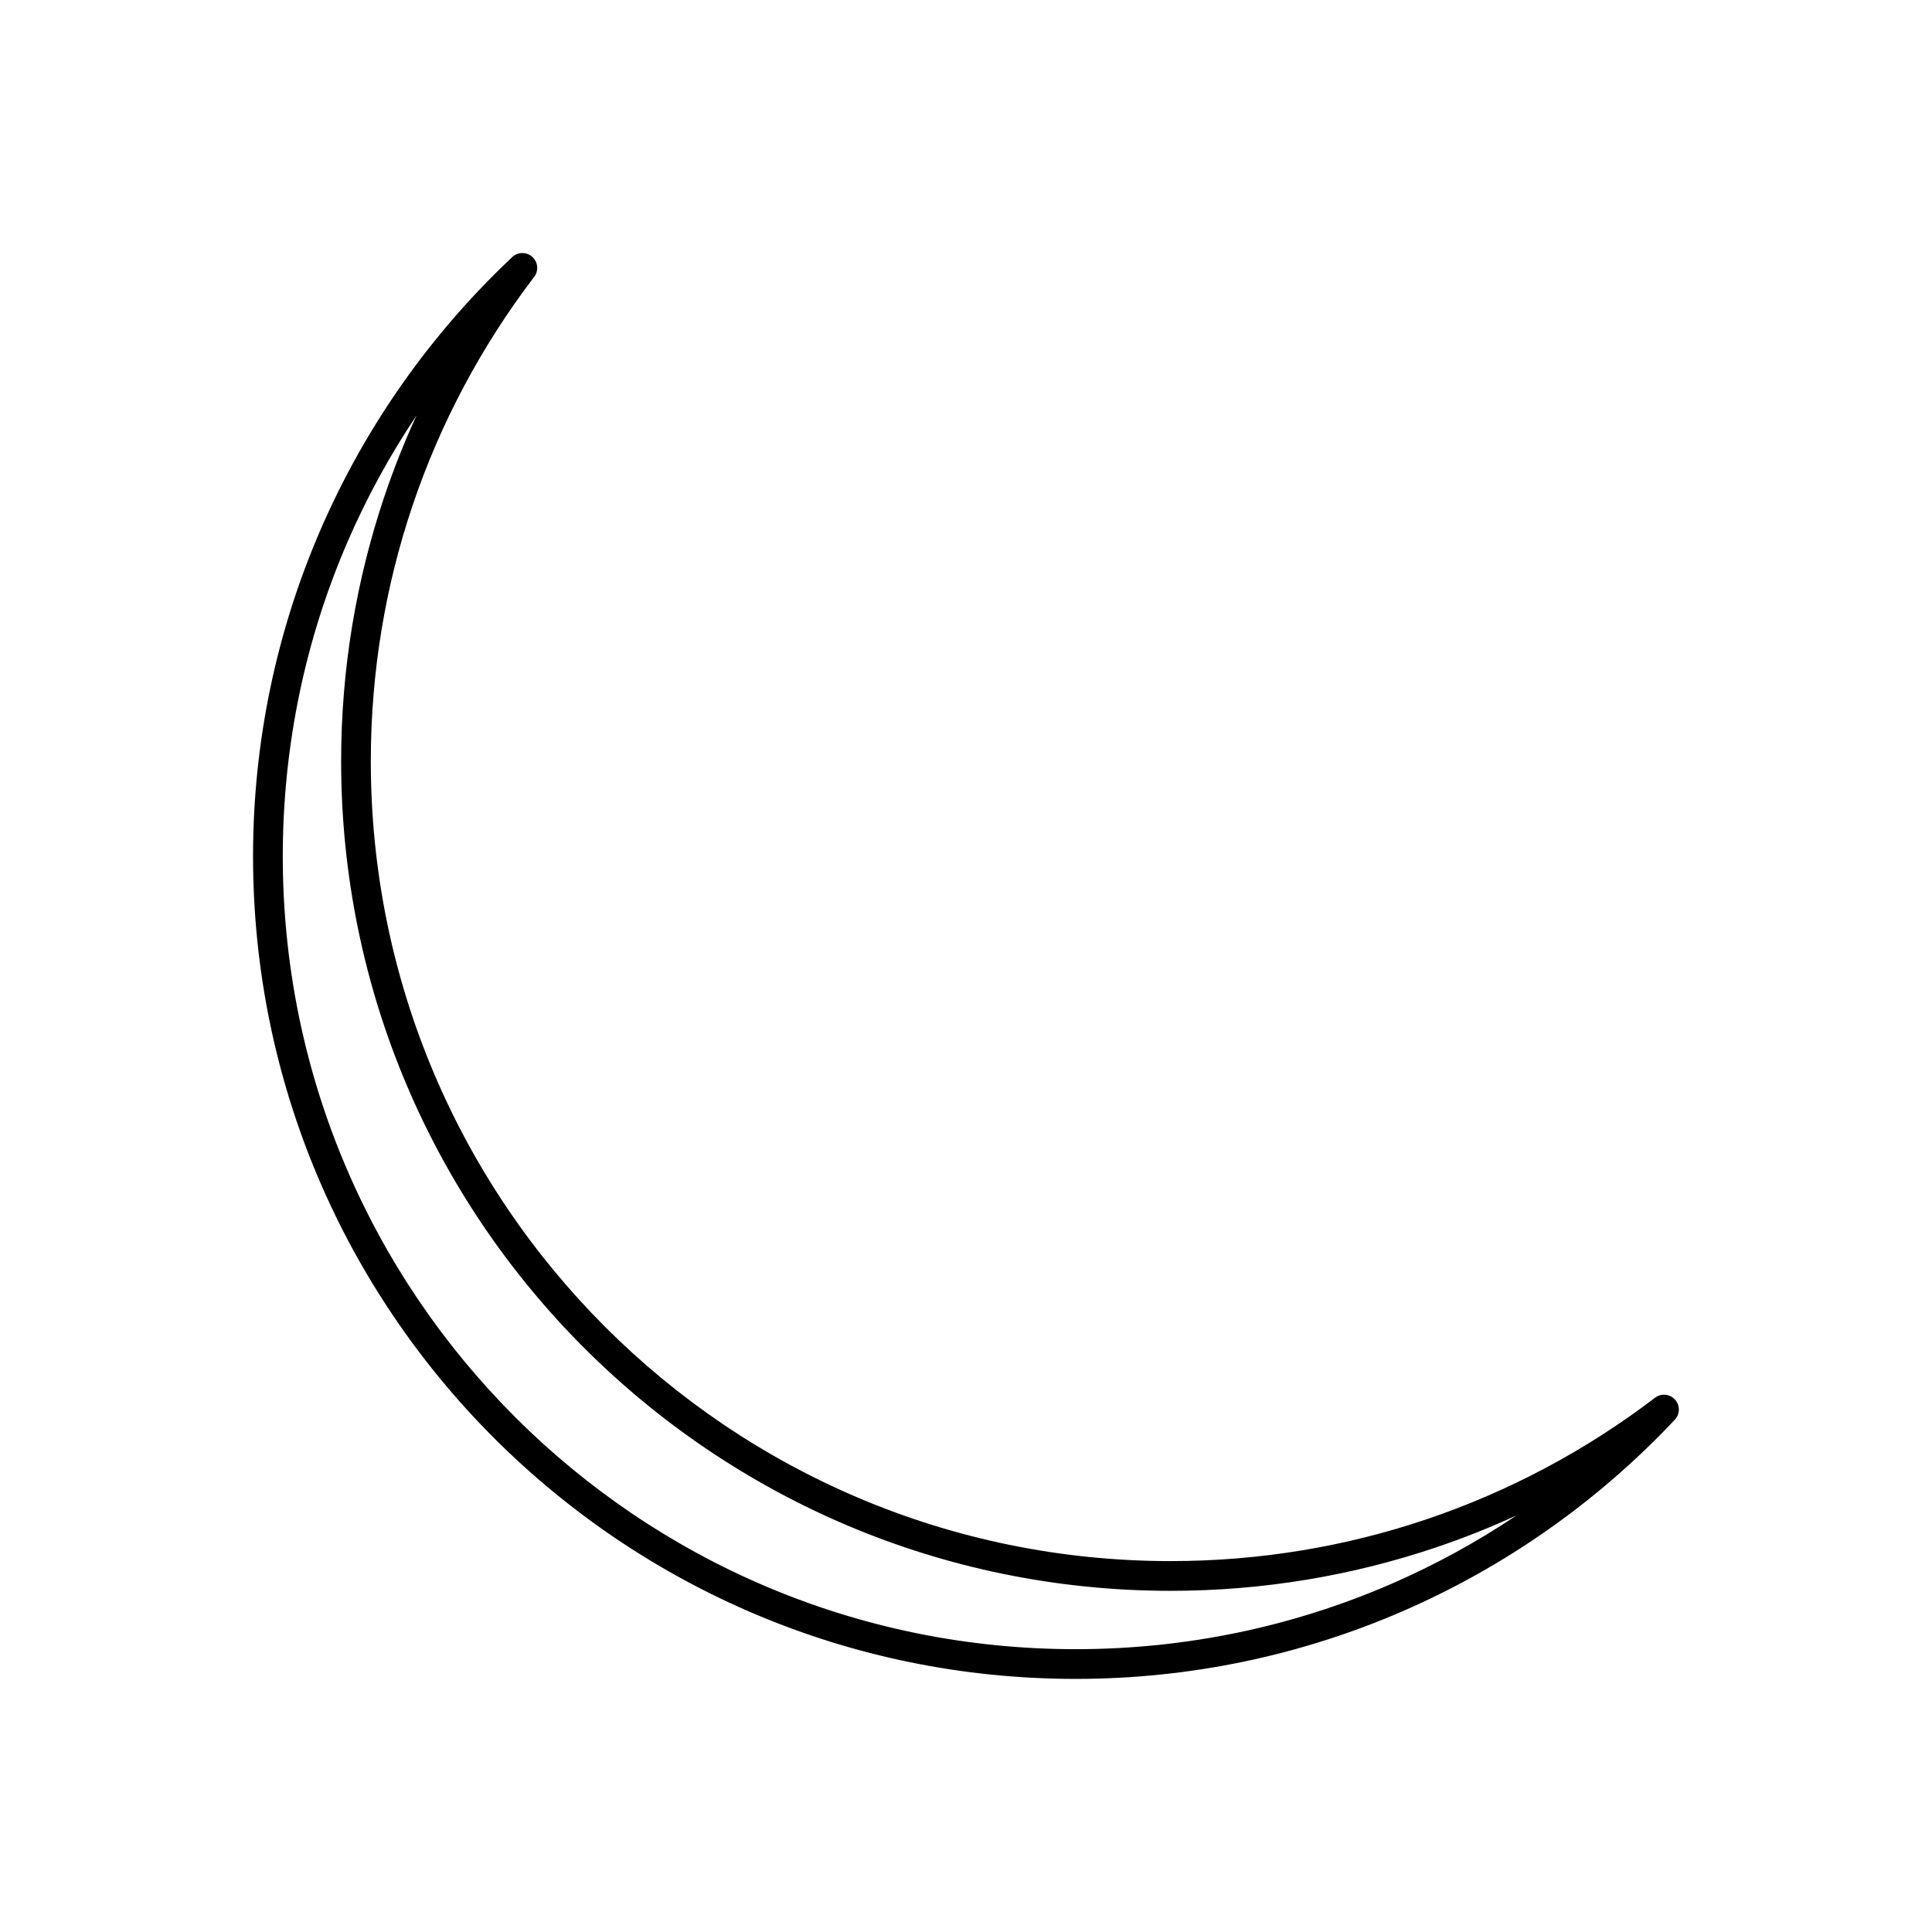 <?xml version="1.0" encoding="UTF-8"?>
<!-- Uploaded to: ICON Repo, www.svgrepo.com, Generator: ICON Repo Mixer Tools -->
<svg fill="#000000" width="800px" height="800px" version="1.1" viewBox="144 144 512 512" xmlns="http://www.w3.org/2000/svg">
 <path d="m587.65 520.45c-20.211 21.43-44.73 38.773-72.184 50.648-26.523 11.469-55.742 17.828-86.418 17.828-60.195 0-114.69-24.398-154.14-63.848-39.445-39.449-63.848-93.941-63.848-154.14 0-30.676 6.356-59.895 17.828-86.418 11.91-27.543 29.328-52.133 50.855-72.383l2.691 2.859-2.695-2.867c1.582-1.488 4.074-1.414 5.562 0.172 1.398 1.488 1.418 3.777 0.098 5.285-13.754 18.09-24.668 38.445-32.074 60.402-7.168 21.254-11.055 44.039-11.055 67.758 0 58.531 23.723 111.52 62.082 149.88 38.355 38.355 91.348 62.082 149.88 62.082 23.719 0 46.508-3.887 67.758-11.055 22.039-7.434 42.465-18.402 60.605-32.227l2.383 3.121-2.387-3.129c1.73-1.316 4.199-0.984 5.516 0.746 1.246 1.633 1.016 3.926-0.469 5.285zm-75.289 43.453c11.773-5.09 22.988-11.23 33.531-18.301-6.945 3.191-14.086 6.031-21.402 8.5-22.082 7.445-45.707 11.484-70.25 11.484-60.703 0-115.66-24.605-155.45-64.387s-64.387-94.742-64.387-155.45c0-24.543 4.039-48.168 11.484-70.25 2.465-7.312 5.309-14.457 8.5-21.402-7.07 10.543-13.211 21.758-18.301 33.531-11.035 25.516-17.148 53.684-17.148 83.312 0 58.02 23.516 110.55 61.539 148.57 38.023 38.023 90.551 61.539 148.57 61.539 29.629 0 57.797-6.117 83.312-17.148z"/>
</svg>